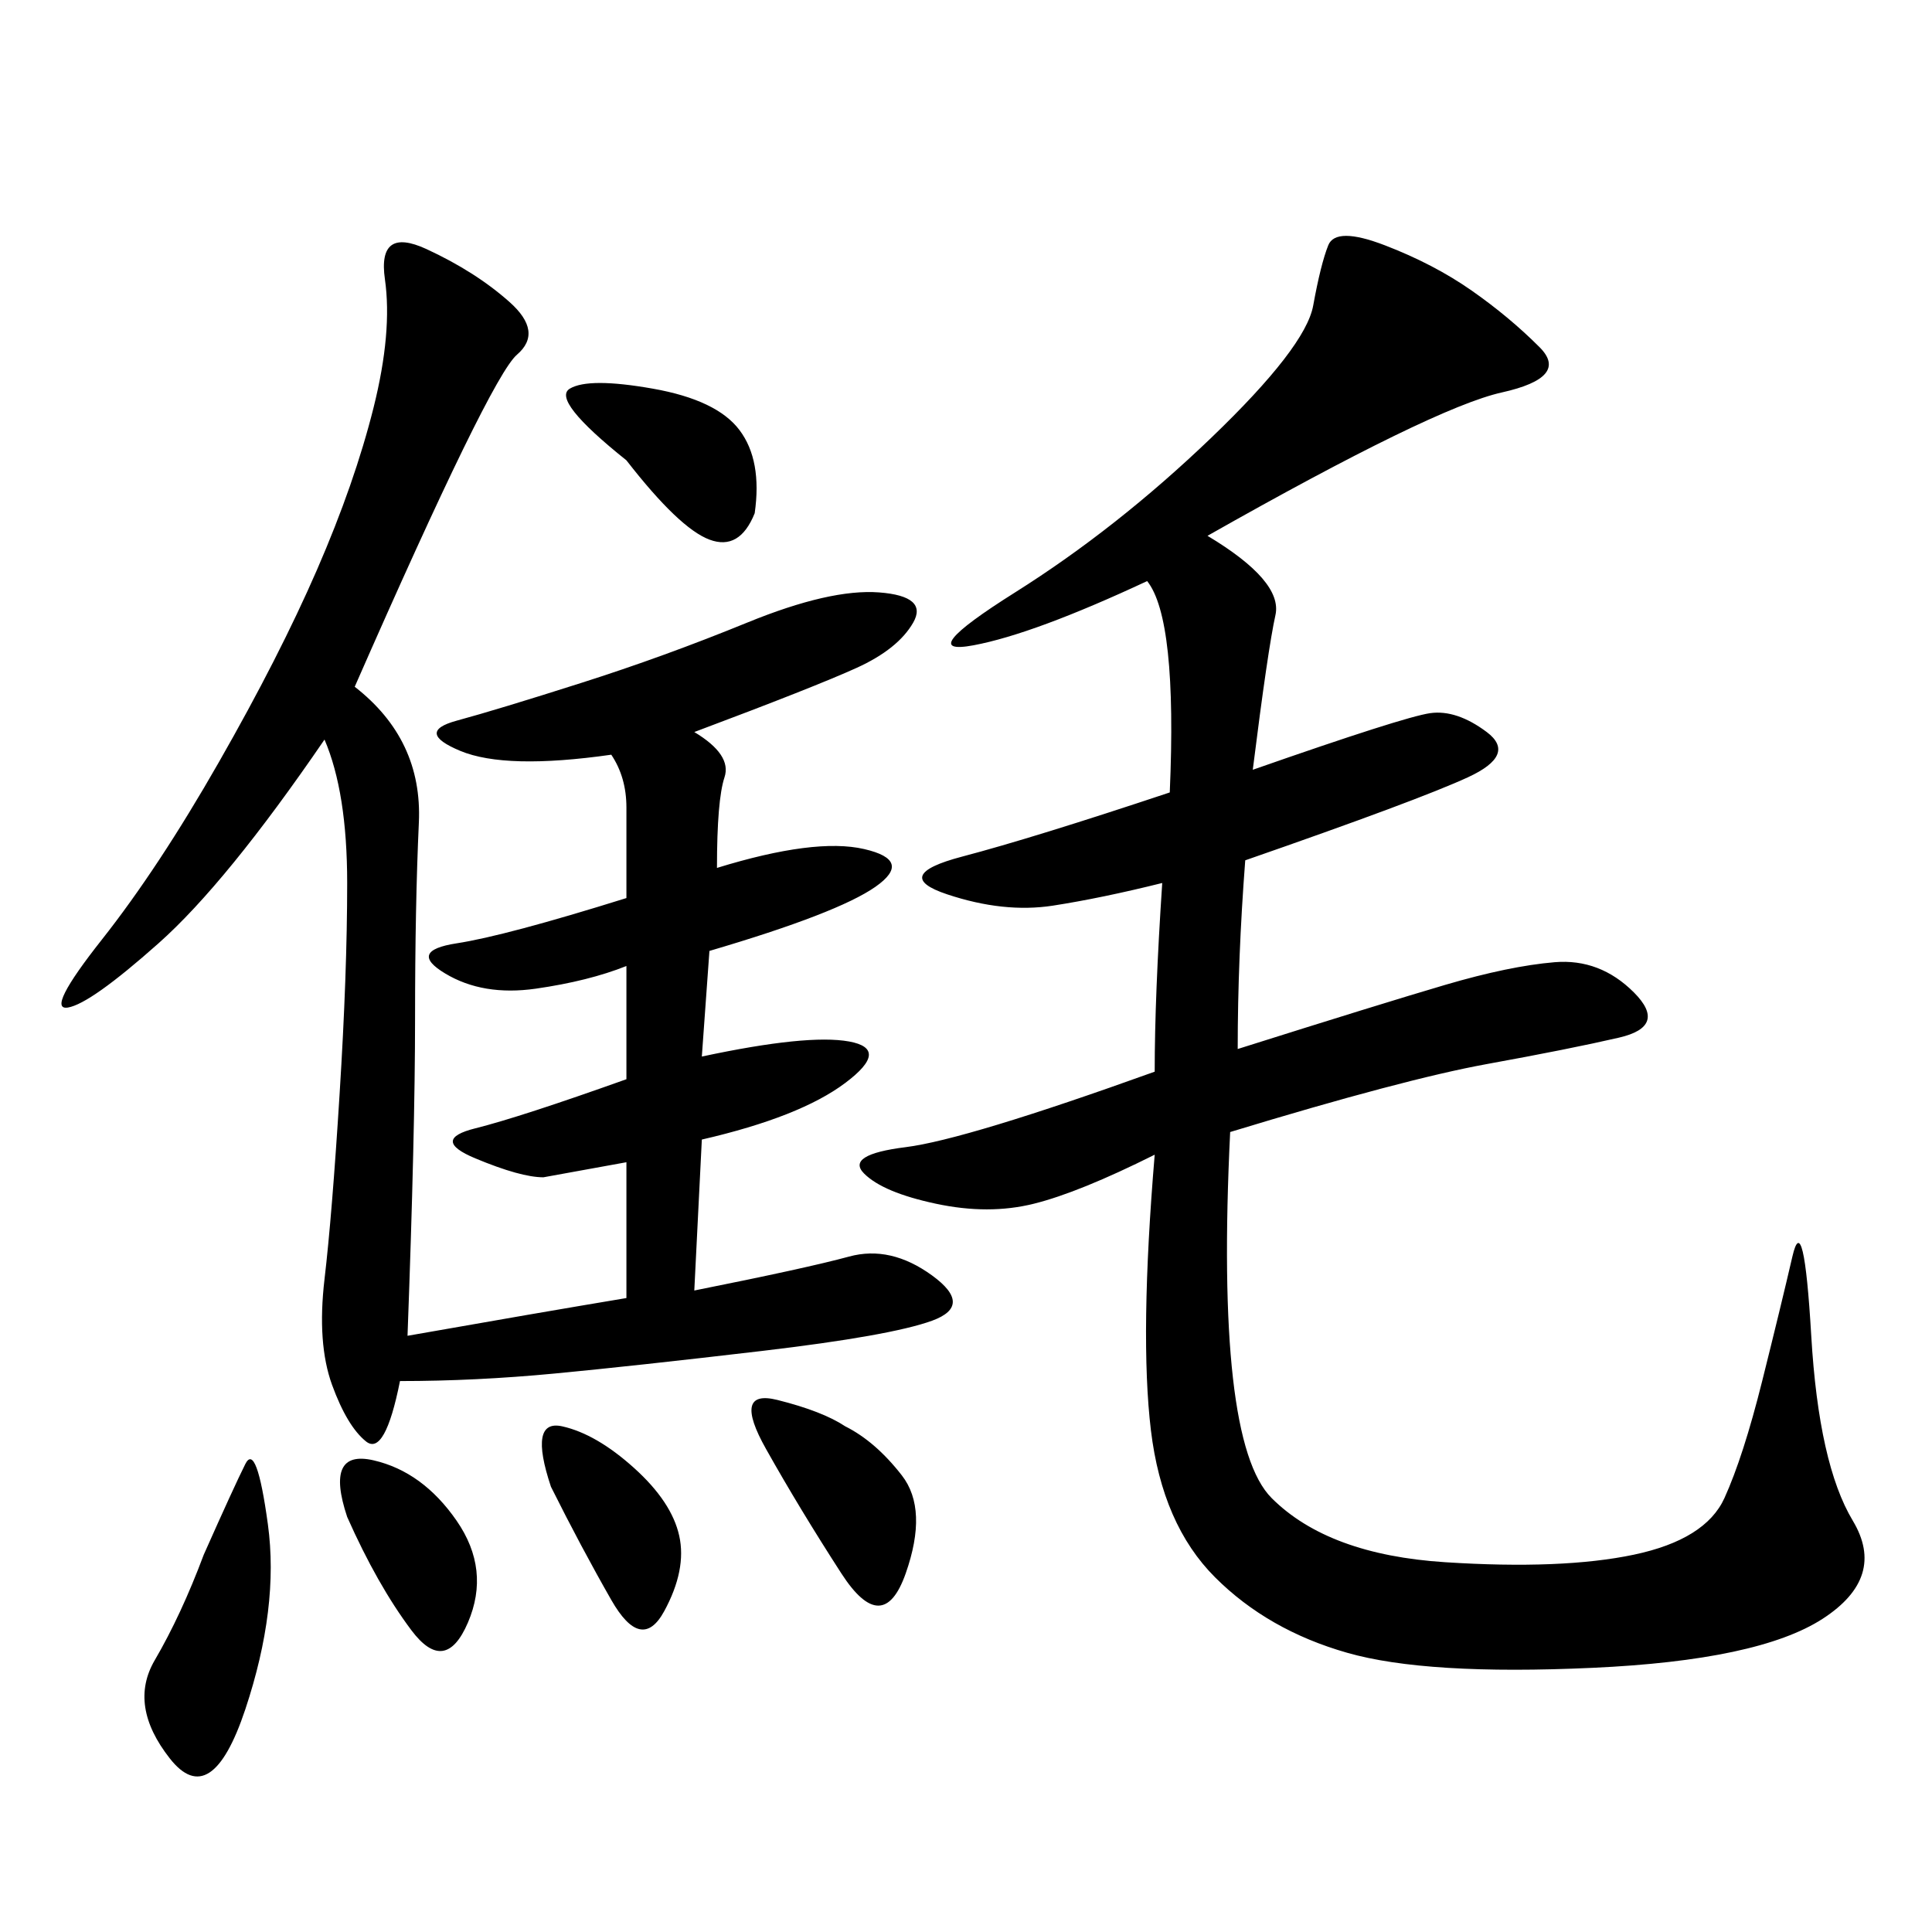 <svg xmlns="http://www.w3.org/2000/svg" xmlns:xlink="http://www.w3.org/1999/xlink" width="300" height="300"><path d="M187.50 83.20Q199.22 90.23 198.05 95.51Q196.88 100.78 194.53 119.53L194.53 119.53Q217.97 111.33 222.07 110.74Q226.17 110.16 230.86 113.67Q235.55 117.19 227.93 120.70Q220.31 124.22 193.36 133.59L193.36 133.59Q192.19 148.83 192.19 162.89L192.19 162.89Q214.45 155.86 224.41 152.93Q234.38 150 241.41 149.41Q248.44 148.83 253.71 154.10Q258.98 159.38 251.37 161.13Q243.75 162.89 230.86 165.23Q217.97 167.58 191.02 175.78L191.02 175.78Q188.67 223.83 197.46 232.62Q206.25 241.41 224.41 242.58Q242.58 243.75 253.71 241.41Q264.84 239.06 267.77 232.62Q270.70 226.17 273.63 214.45Q276.56 202.73 278.32 195.12Q280.08 187.50 281.25 207.42Q282.42 227.34 287.70 236.13Q292.97 244.92 283.01 251.37Q273.05 257.81 247.27 258.98Q221.48 260.16 209.18 256.64Q196.88 253.13 188.67 244.92Q180.47 236.72 178.71 222.07Q176.95 207.42 179.30 179.30L179.30 179.30Q167.58 185.16 160.55 186.91Q153.52 188.67 145.31 186.91Q137.11 185.16 134.18 182.23Q131.25 179.30 140.63 178.13Q150 176.95 179.30 166.41L179.30 166.41Q179.30 154.69 180.47 137.11L180.47 137.11Q171.09 139.45 163.48 140.63Q155.86 141.80 147.07 138.87Q138.28 135.94 149.41 133.01Q160.55 130.08 181.64 123.05L181.64 123.05Q182.81 96.09 178.13 90.23L178.13 90.23Q160.55 98.44 151.17 100.20Q141.80 101.95 157.62 91.99Q173.44 82.03 188.09 67.97Q202.73 53.91 203.91 47.46Q205.08 41.02 206.25 38.09Q207.42 35.16 215.04 38.09Q222.66 41.02 228.52 45.12Q234.38 49.22 239.06 53.91Q243.75 58.59 233.20 60.94Q222.66 63.28 187.50 83.20L187.50 83.20ZM55.08 106.64Q65.63 114.84 65.04 127.73Q64.45 140.63 64.45 158.20L64.45 158.20Q64.45 175.78 63.28 207.42L63.28 207.42Q83.20 203.91 97.27 201.56L97.27 201.56L97.27 180.47L84.38 182.81Q80.86 182.81 73.83 179.88Q66.80 176.95 73.83 175.20Q80.86 173.44 97.27 167.58L97.27 167.58L97.27 150Q91.41 152.34 83.20 153.52Q75 154.69 69.14 151.17Q63.28 147.66 70.90 146.48Q78.52 145.31 97.27 139.45L97.27 139.45L97.27 125.39Q97.27 120.70 94.92 117.19L94.92 117.19Q78.52 119.53 71.48 116.60Q64.45 113.67 70.90 111.91Q77.34 110.16 90.23 106.05Q103.13 101.95 116.02 96.68Q128.91 91.41 136.52 91.99Q144.14 92.58 141.80 96.68Q139.45 100.78 133.01 103.71Q126.56 106.64 107.81 113.67L107.81 113.67Q113.67 117.19 112.50 120.70Q111.33 124.22 111.33 134.77L111.33 134.77Q126.56 130.08 134.18 131.84Q141.80 133.59 135.94 137.70Q130.08 141.80 110.16 147.66L110.16 147.66L108.98 164.06Q125.39 160.55 131.84 161.72Q138.28 162.89 131.25 168.16Q124.22 173.44 108.98 176.95L108.98 176.95L107.81 200.39Q125.39 196.88 131.84 195.12Q138.28 193.36 144.73 198.05Q151.17 202.73 144.73 205.08Q138.28 207.42 118.36 209.77Q98.44 212.11 86.13 213.28Q73.83 214.45 62.11 214.45L62.11 214.45Q59.77 226.17 56.84 223.83Q53.91 221.48 51.56 215.04Q49.22 208.59 50.39 198.63Q51.56 188.67 52.73 169.92Q53.91 151.17 53.91 137.11L53.91 137.11Q53.91 123.05 50.39 114.84L50.39 114.84Q35.16 137.11 24.61 146.48Q14.06 155.86 10.55 156.45Q7.03 157.03 15.82 145.90Q24.61 134.77 33.98 118.36Q43.36 101.95 49.22 88.48Q55.08 75 58.01 63.28Q60.94 51.56 59.77 43.36Q58.59 35.16 66.21 38.67Q73.83 42.19 79.10 46.88Q84.38 51.56 80.27 55.08Q76.17 58.59 55.08 106.64L55.08 106.64ZM31.64 241.41Q36.33 230.86 38.09 227.34Q39.84 223.83 41.60 236.72Q43.36 249.61 38.09 265.43Q32.81 281.25 26.37 273.05Q19.92 264.84 24.02 257.81Q28.13 250.78 31.64 241.41L31.64 241.41ZM131.25 221.48Q135.94 223.83 140.04 229.10Q144.14 234.38 140.63 244.34Q137.11 254.30 130.66 244.34Q124.22 234.38 118.95 225Q113.67 215.63 120.70 217.38Q127.73 219.14 131.25 221.48L131.25 221.48ZM117.19 79.69Q114.84 85.55 110.16 83.79Q105.47 82.03 97.27 71.48L97.27 71.48Q85.55 62.11 88.48 60.35Q91.41 58.59 101.37 60.35Q111.33 62.11 114.84 66.80Q118.36 71.48 117.19 79.69L117.19 79.69ZM85.55 230.86Q82.03 220.31 87.30 221.48Q92.58 222.66 98.44 227.93Q104.30 233.20 105.47 238.48Q106.64 243.75 103.13 250.20Q99.61 256.64 94.92 248.44Q90.23 240.23 85.55 230.86L85.55 230.86ZM53.91 235.55Q50.39 225 58.01 226.76Q65.63 228.52 70.90 236.13Q76.17 243.75 72.66 251.95Q69.14 260.16 63.87 253.13Q58.59 246.09 53.91 235.55L53.91 235.55Z"/></svg>